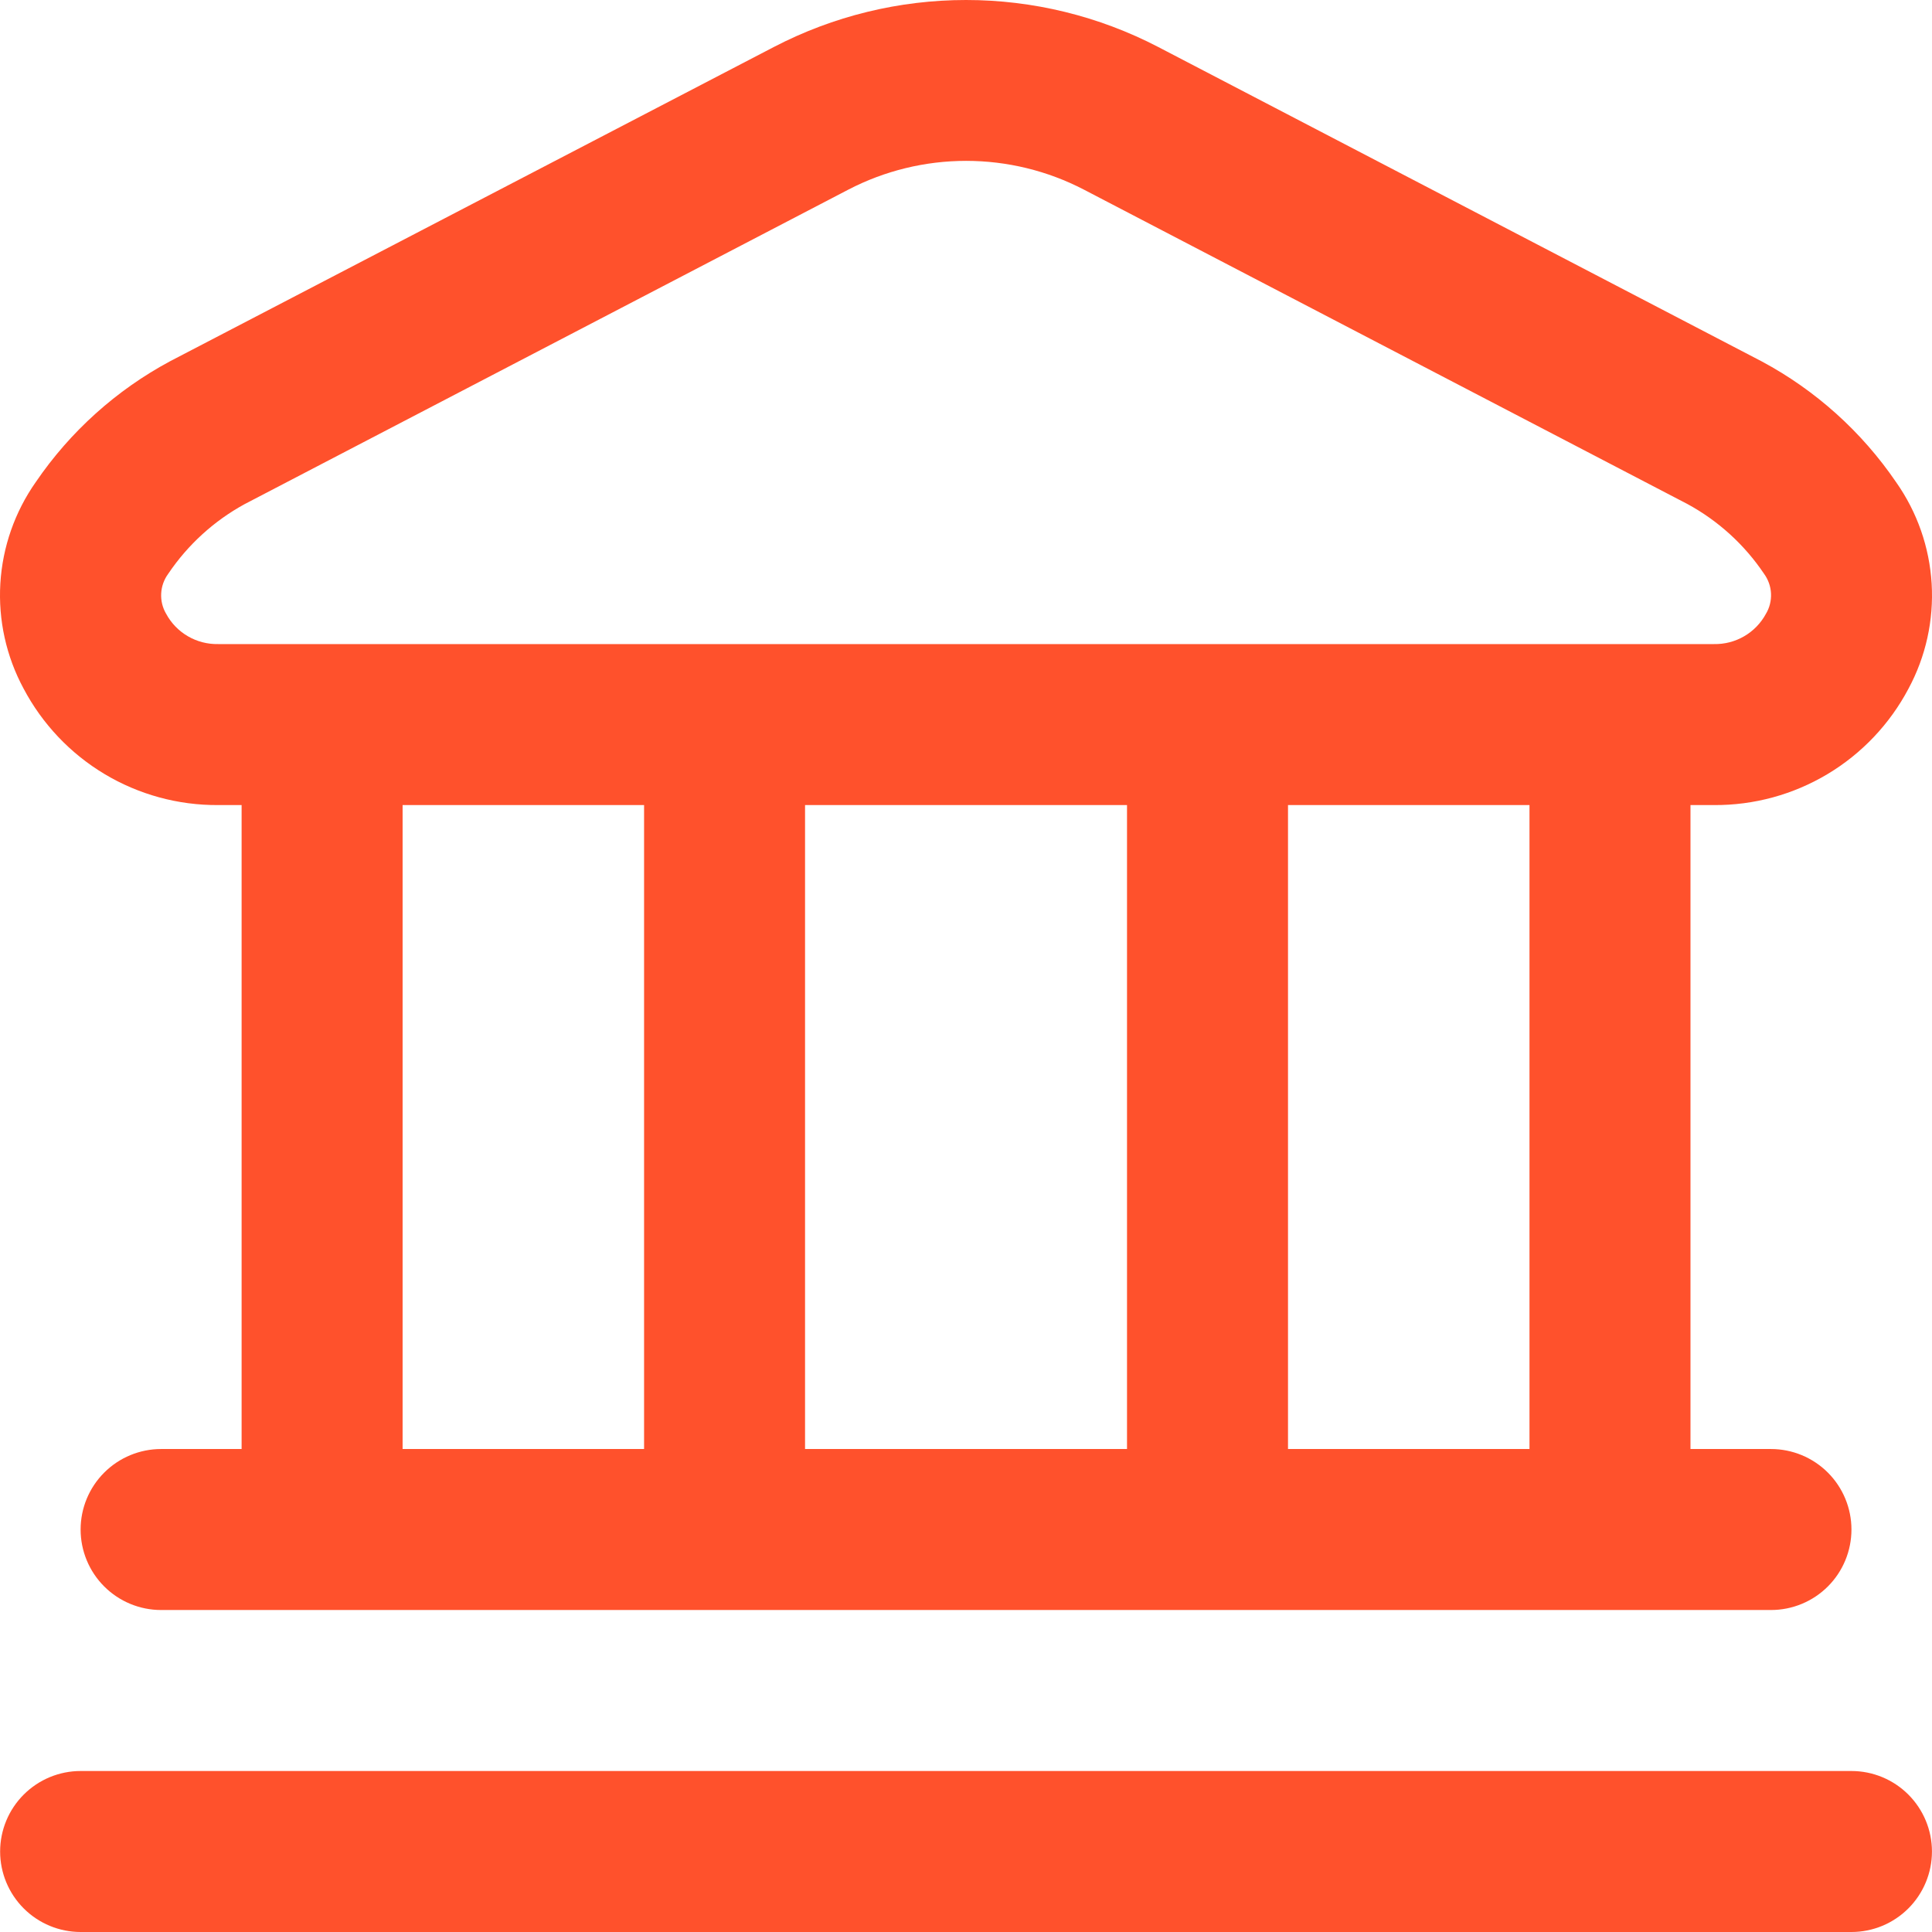 <svg width="91" height="91" viewBox="0 0 91 91" fill="none" xmlns="http://www.w3.org/2000/svg">
<path d="M90.998 87.209C90.998 88.214 90.598 89.178 89.887 89.889C89.176 90.6 88.212 91 87.206 91H3.797C2.792 91 1.828 90.6 1.117 89.889C0.406 89.178 0.006 88.214 0.006 87.209C0.006 86.203 0.406 85.239 1.117 84.528C1.828 83.817 2.792 83.417 3.797 83.417H87.206C88.212 83.417 89.176 83.817 89.887 84.528C90.598 85.239 90.998 86.203 90.998 87.209ZM1.109 32.43C0.292 30.915 -0.086 29.202 0.016 27.483C0.119 25.765 0.698 24.109 1.689 22.701C3.309 20.325 5.479 18.374 8.013 17.014L36.452 2.212C39.247 0.759 42.351 0 45.502 0C48.652 0 51.757 0.759 54.552 2.212L82.987 17.026C85.521 18.385 87.691 20.336 89.311 22.713C90.302 24.12 90.881 25.776 90.984 27.495C91.086 29.213 90.708 30.926 89.891 32.441C89.011 34.105 87.692 35.496 86.077 36.462C84.462 37.428 82.613 37.932 80.731 37.92H79.624V68.251H83.415C84.421 68.251 85.385 68.651 86.096 69.362C86.807 70.073 87.206 71.037 87.206 72.043C87.206 73.048 86.807 74.013 86.096 74.724C85.385 75.435 84.421 75.834 83.415 75.834H7.589C6.583 75.834 5.619 75.435 4.908 74.724C4.197 74.013 3.797 73.048 3.797 72.043C3.797 71.037 4.197 70.073 4.908 69.362C5.619 68.651 6.583 68.251 7.589 68.251H11.38V37.92H10.273C8.389 37.932 6.539 37.426 4.923 36.458C3.307 35.49 1.988 34.096 1.109 32.43ZM18.963 68.251H30.337V37.92H18.963V68.251ZM37.919 37.92V68.251H53.084V37.92H37.919ZM72.041 37.92H60.667V68.251H72.041V37.92ZM7.828 28.915C8.065 29.354 8.419 29.719 8.851 29.969C9.282 30.22 9.774 30.347 10.273 30.337H80.731C81.23 30.347 81.722 30.22 82.153 29.969C82.584 29.719 82.938 29.354 83.176 28.915C83.35 28.626 83.433 28.291 83.417 27.954C83.401 27.616 83.285 27.292 83.085 27.02C82.167 25.654 80.932 24.531 79.487 23.744L51.052 8.931C49.339 8.041 47.436 7.577 45.506 7.577C43.575 7.577 41.673 8.041 39.959 8.931L11.524 23.744C10.08 24.533 8.846 25.658 7.926 27.023C7.726 27.294 7.609 27.618 7.592 27.955C7.574 28.291 7.656 28.625 7.828 28.915Z" fill="#FF512C"/>
</svg>
